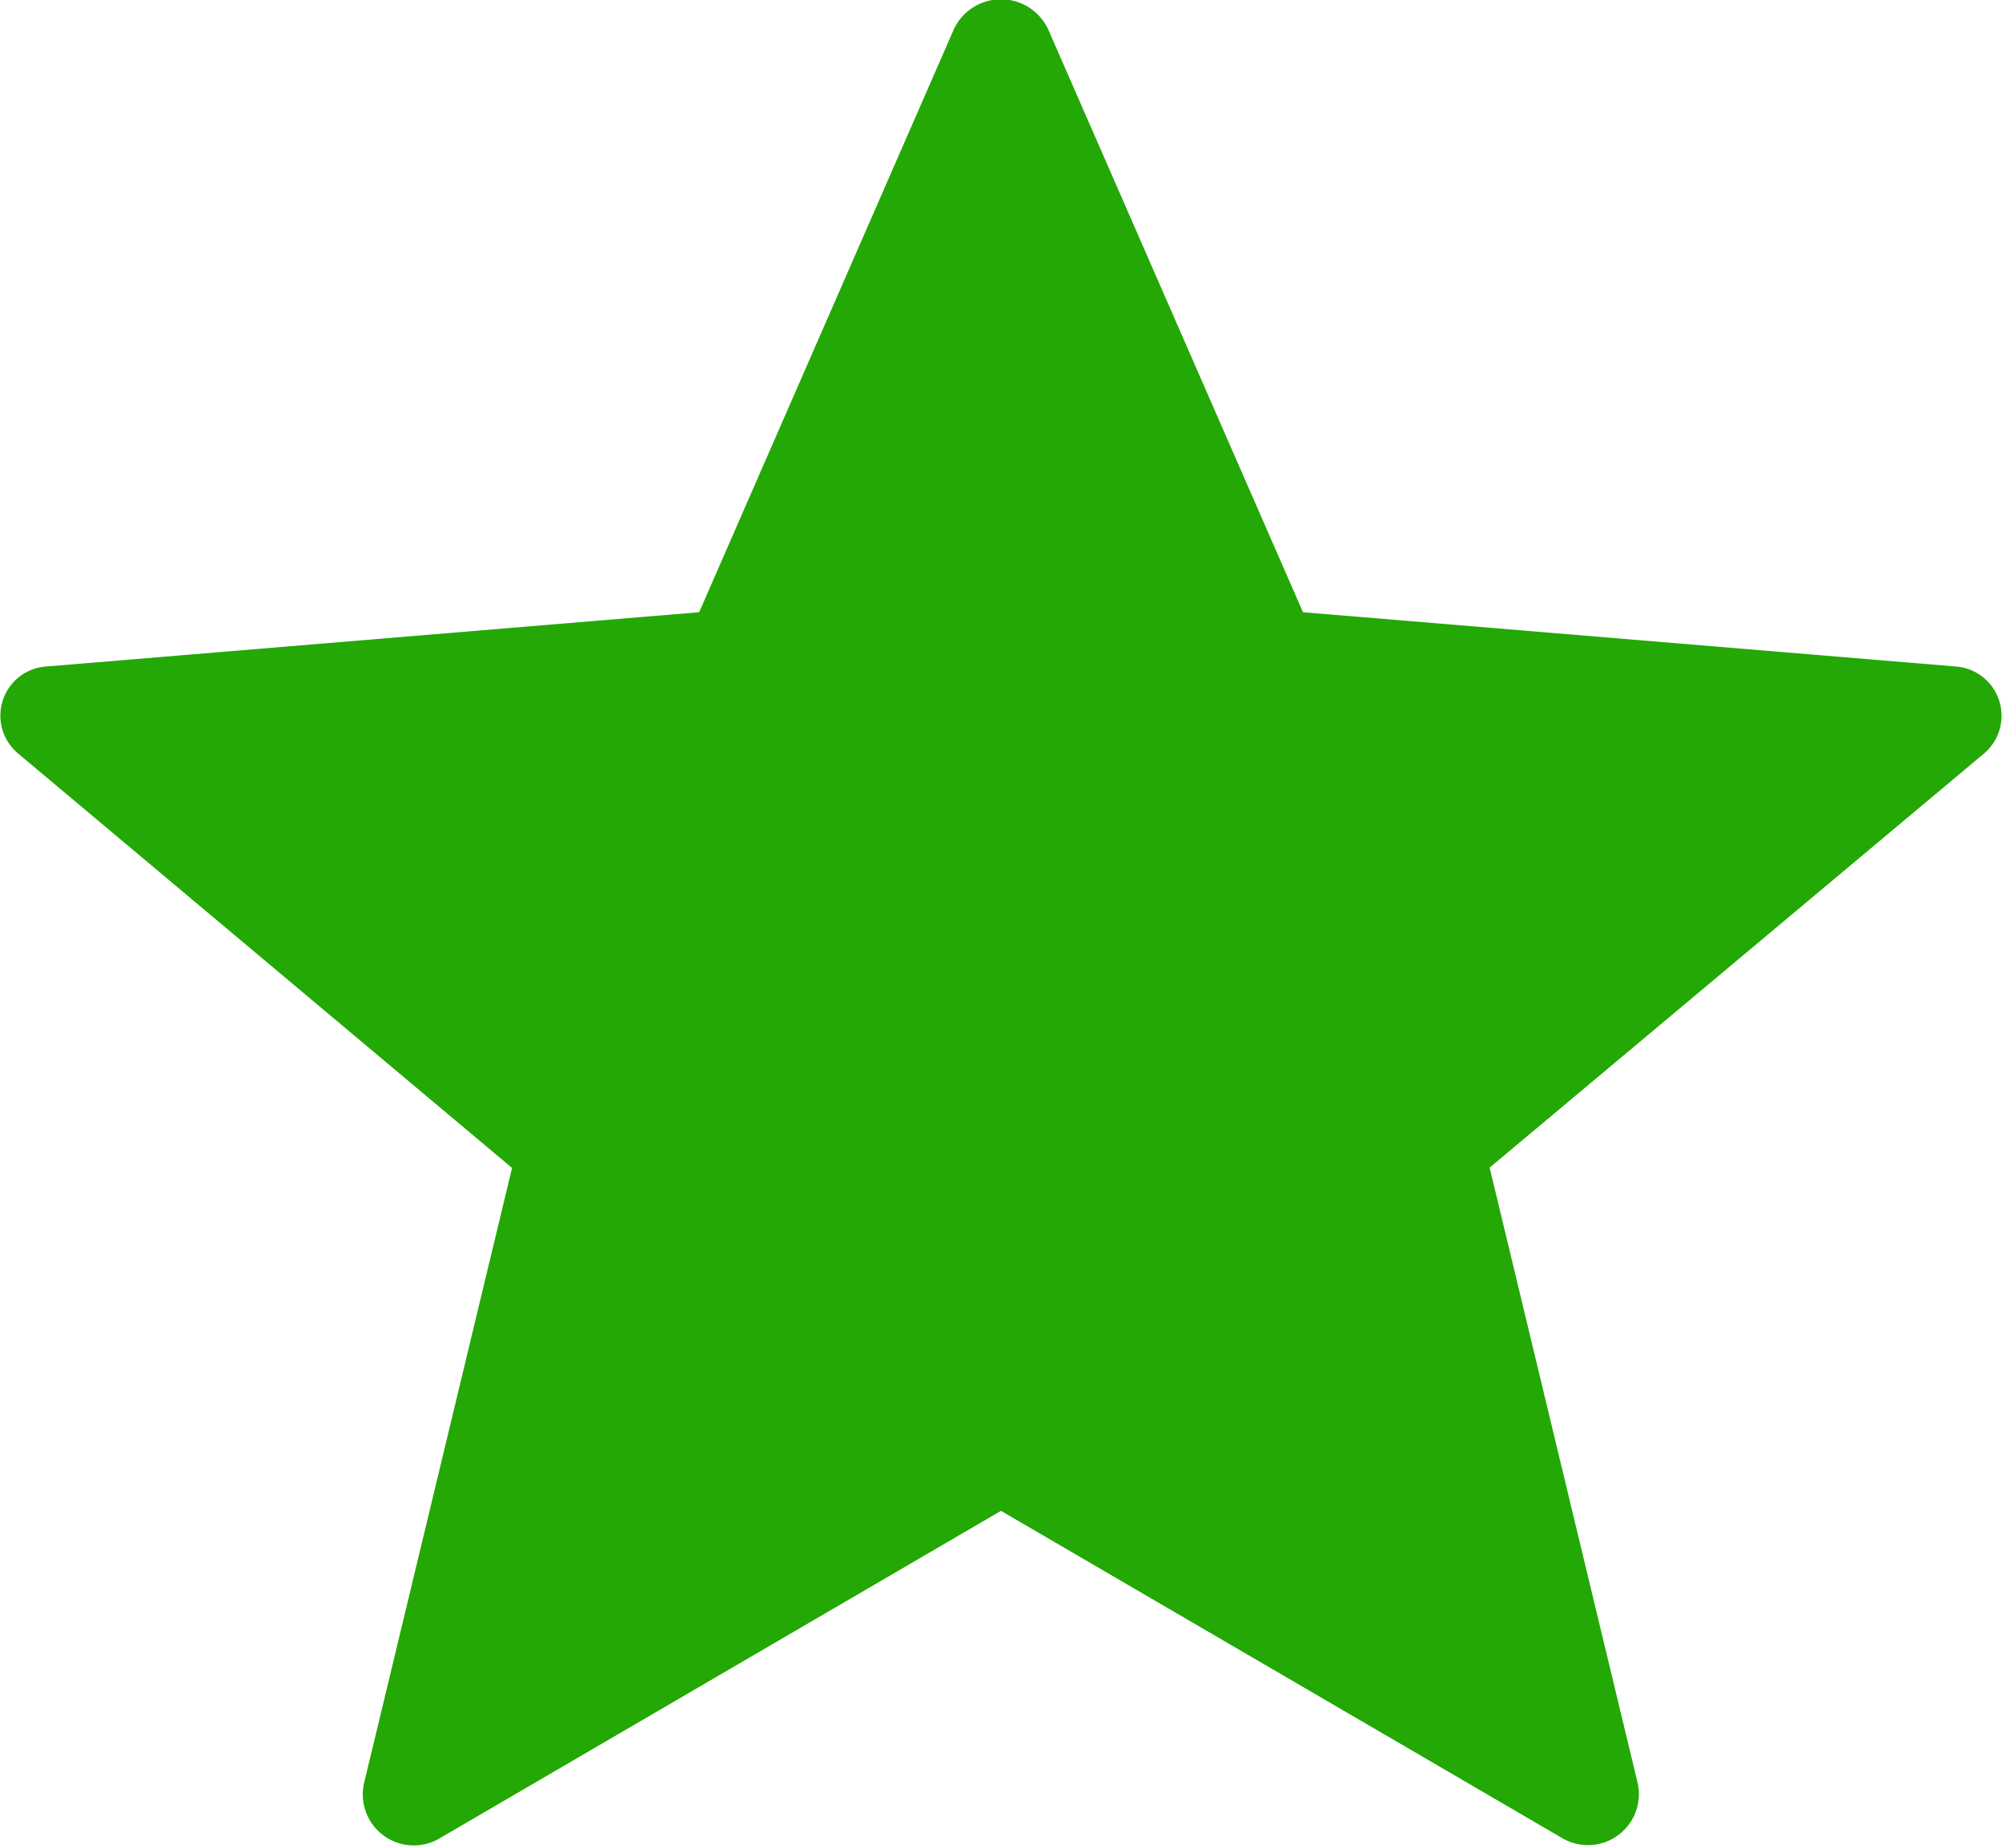 <svg xmlns="http://www.w3.org/2000/svg" width="13" height="12" viewBox="0 0 13 12">
<defs>
    <style>
      .cls-1 {
        fill: #23a805;
        fill-rule: evenodd;
      }
    </style>
  </defs>
  <path id="Forma_1" data-name="Forma 1" class="cls-1" d="M6.807,0.192L8.461,3.976l4.233,0.352a0.321,0.321,0,0,1,.19.565L9.673,7.583l0.962,4a0.331,0.331,0,0,1-.5.349L6.5,9.812,2.863,11.934a0.331,0.331,0,0,1-.5-0.349l0.962-4L0.117,4.893a0.32,0.32,0,0,1,.19-0.565l4.233-.352L6.193,0.192A0.338,0.338,0,0,1,6.807.192Z"/>
</svg>
